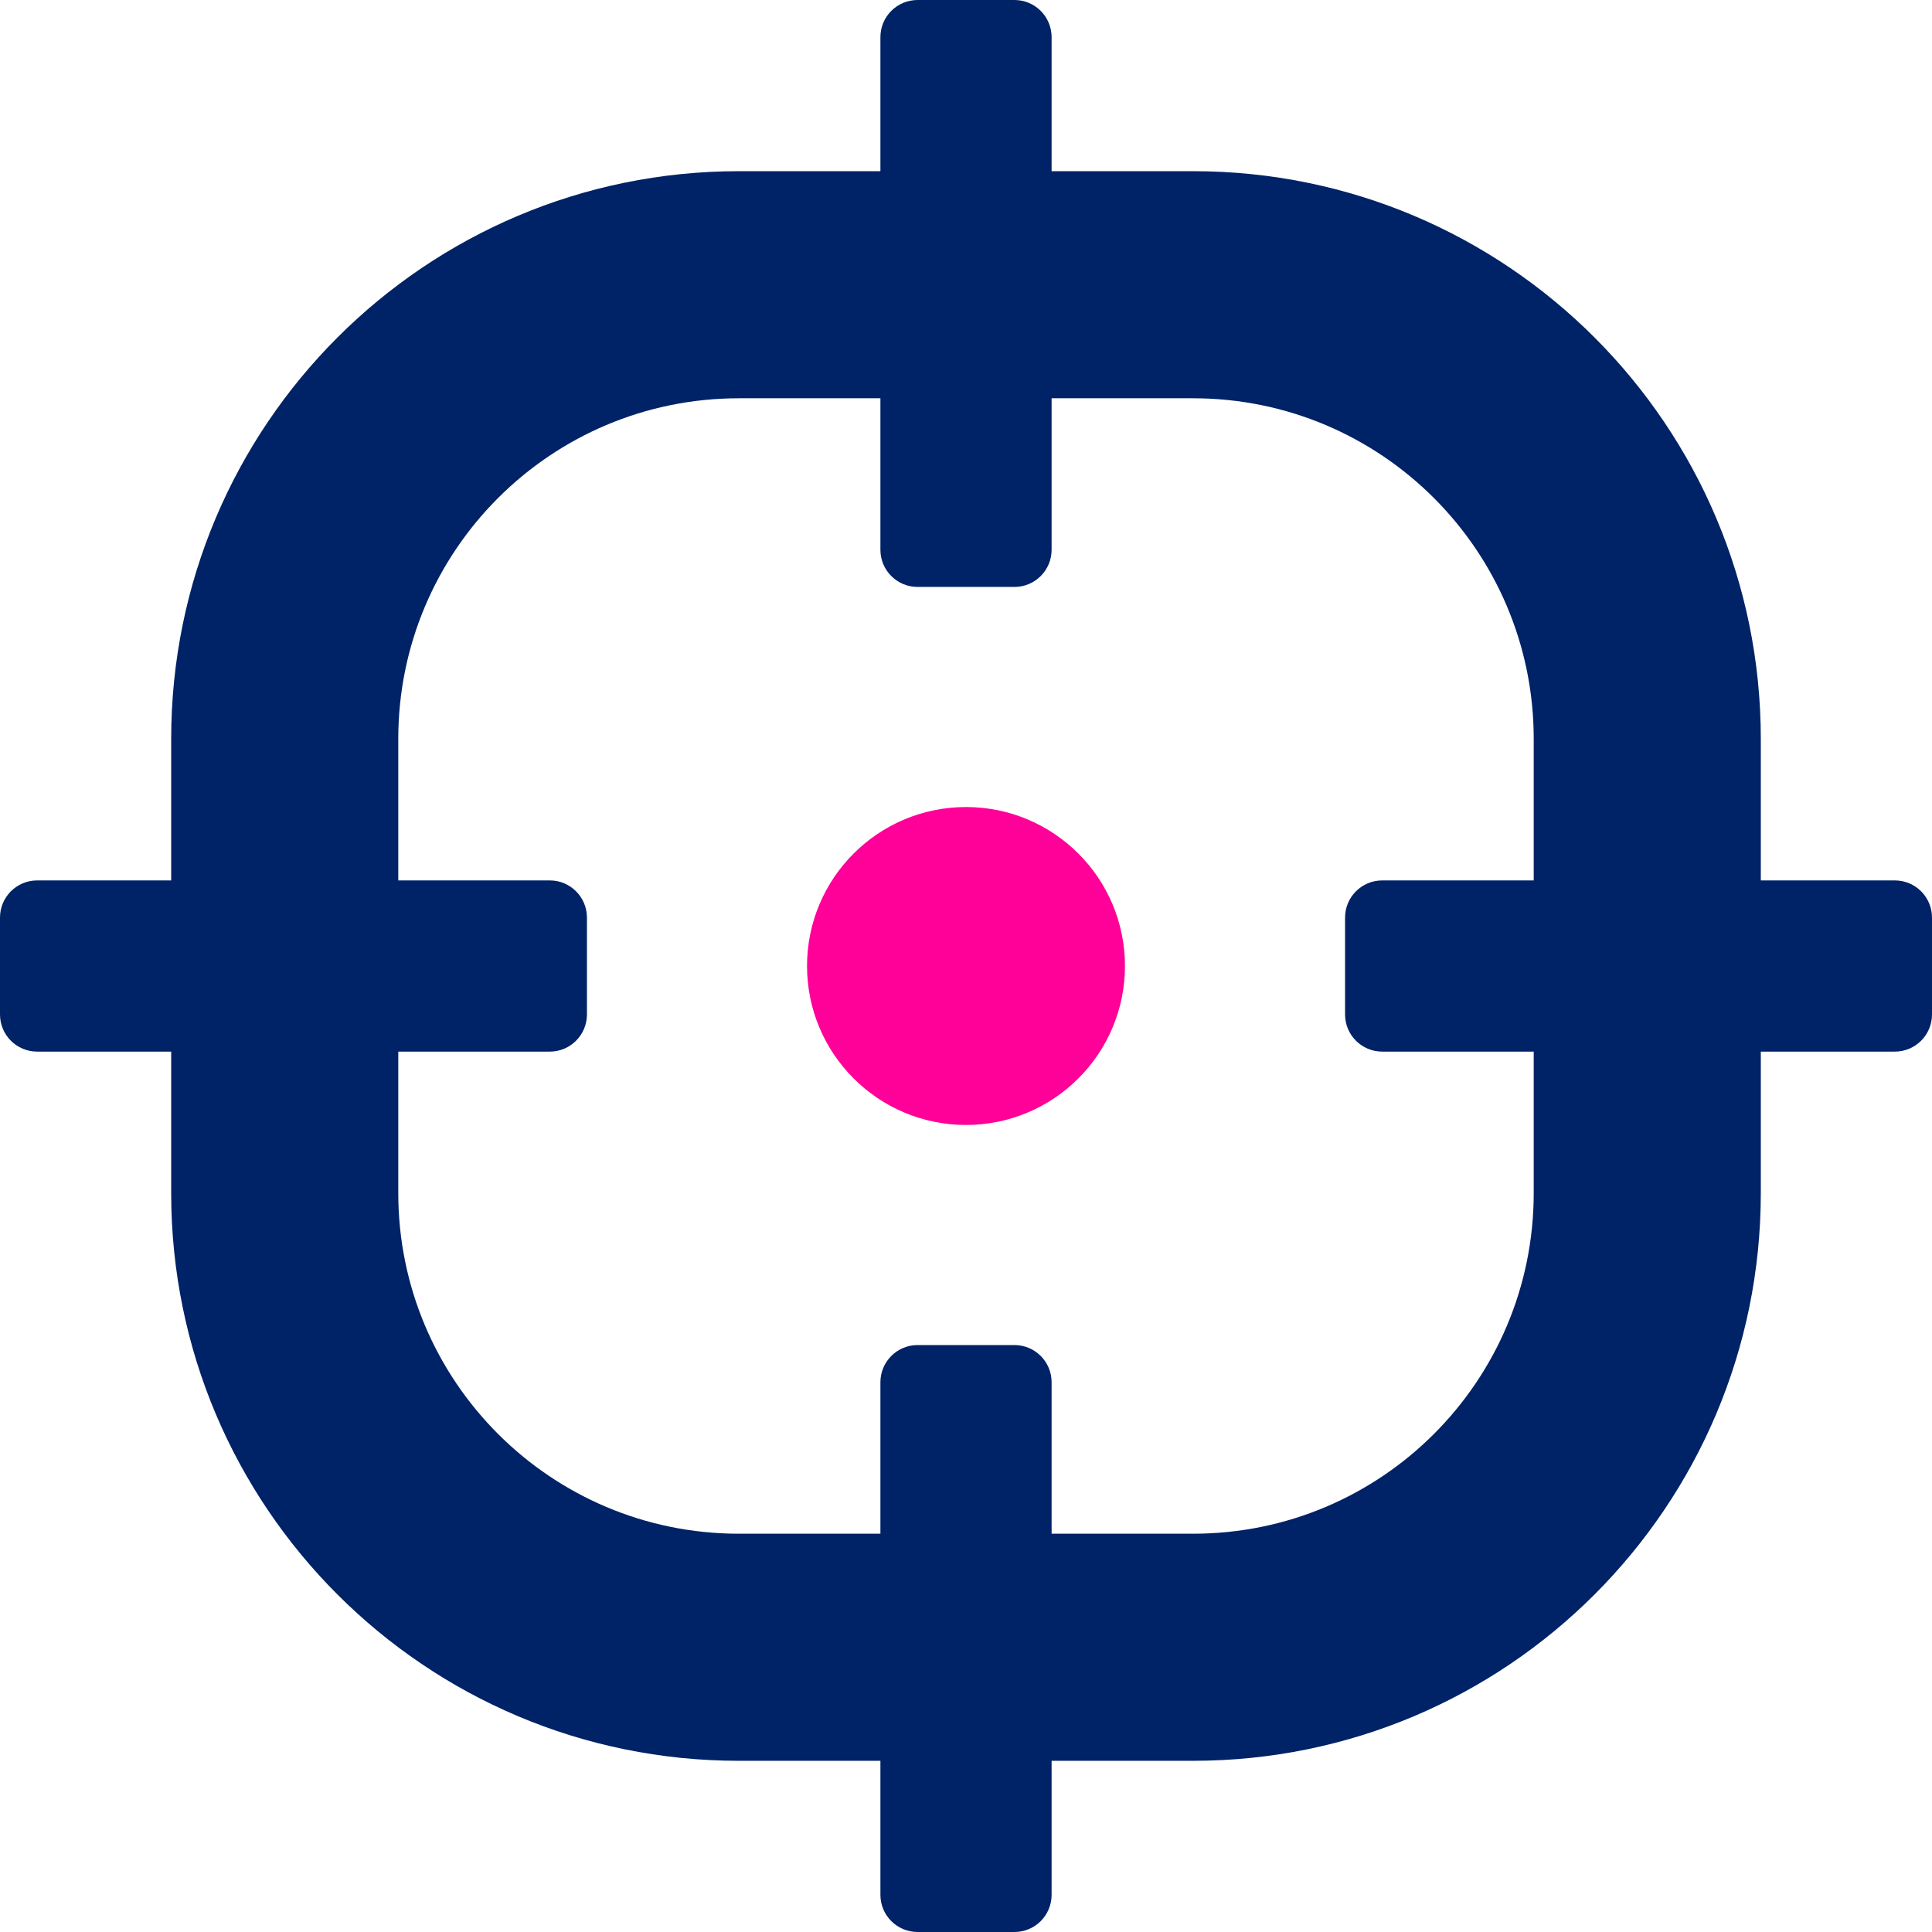 <svg width="480" height="480" viewBox="0 0 480 480" fill="none" xmlns="http://www.w3.org/2000/svg">
<circle cx="239.999" cy="239.999" r="39.494" fill="#FF0099"/>
<path fill-rule="evenodd" clip-rule="evenodd" d="M218.737 42.53V9.231C218.737 4.133 222.869 0 227.967 0H252.038C257.136 0 261.268 4.133 261.268 9.231V42.53H296.418C374.317 42.53 437.467 105.68 437.467 183.579V218.738H470.769C475.867 218.738 480 222.871 480 227.969V252.039C480 257.137 475.867 261.27 470.769 261.27H437.467V296.418C437.467 374.317 374.317 437.467 296.418 437.467H261.268V470.769C261.268 475.867 257.136 480 252.038 480H227.967C222.869 480 218.737 475.867 218.737 470.769V437.467H183.579C105.68 437.467 42.53 374.317 42.53 296.418V261.27H9.231C4.133 261.27 0 257.137 0 252.039V227.969C0 222.871 4.133 218.738 9.231 218.738H42.53V183.579C42.53 105.68 105.68 42.53 183.579 42.53H218.737ZM227.967 145.823C222.869 145.823 218.737 141.69 218.737 136.592V98.95H183.579C136.84 98.95 98.95 136.84 98.95 183.579V218.738H136.592C141.69 218.738 145.823 222.871 145.823 227.969V252.039C145.823 257.137 141.69 261.27 136.592 261.27H98.95V296.418C98.95 343.158 136.84 381.048 183.579 381.048H218.737V343.408C218.737 338.31 222.869 334.177 227.967 334.177H252.038C257.136 334.177 261.268 338.31 261.268 343.408V381.048H296.418C343.158 381.048 381.048 343.158 381.048 296.418V261.27H343.408C338.31 261.27 334.177 257.137 334.177 252.039V227.969C334.177 222.871 338.31 218.738 343.408 218.738H381.048V183.579C381.048 136.84 343.158 98.95 296.418 98.95H261.268V136.592C261.268 141.69 257.136 145.823 252.038 145.823H227.967Z" fill="#002266"/>
</svg>
